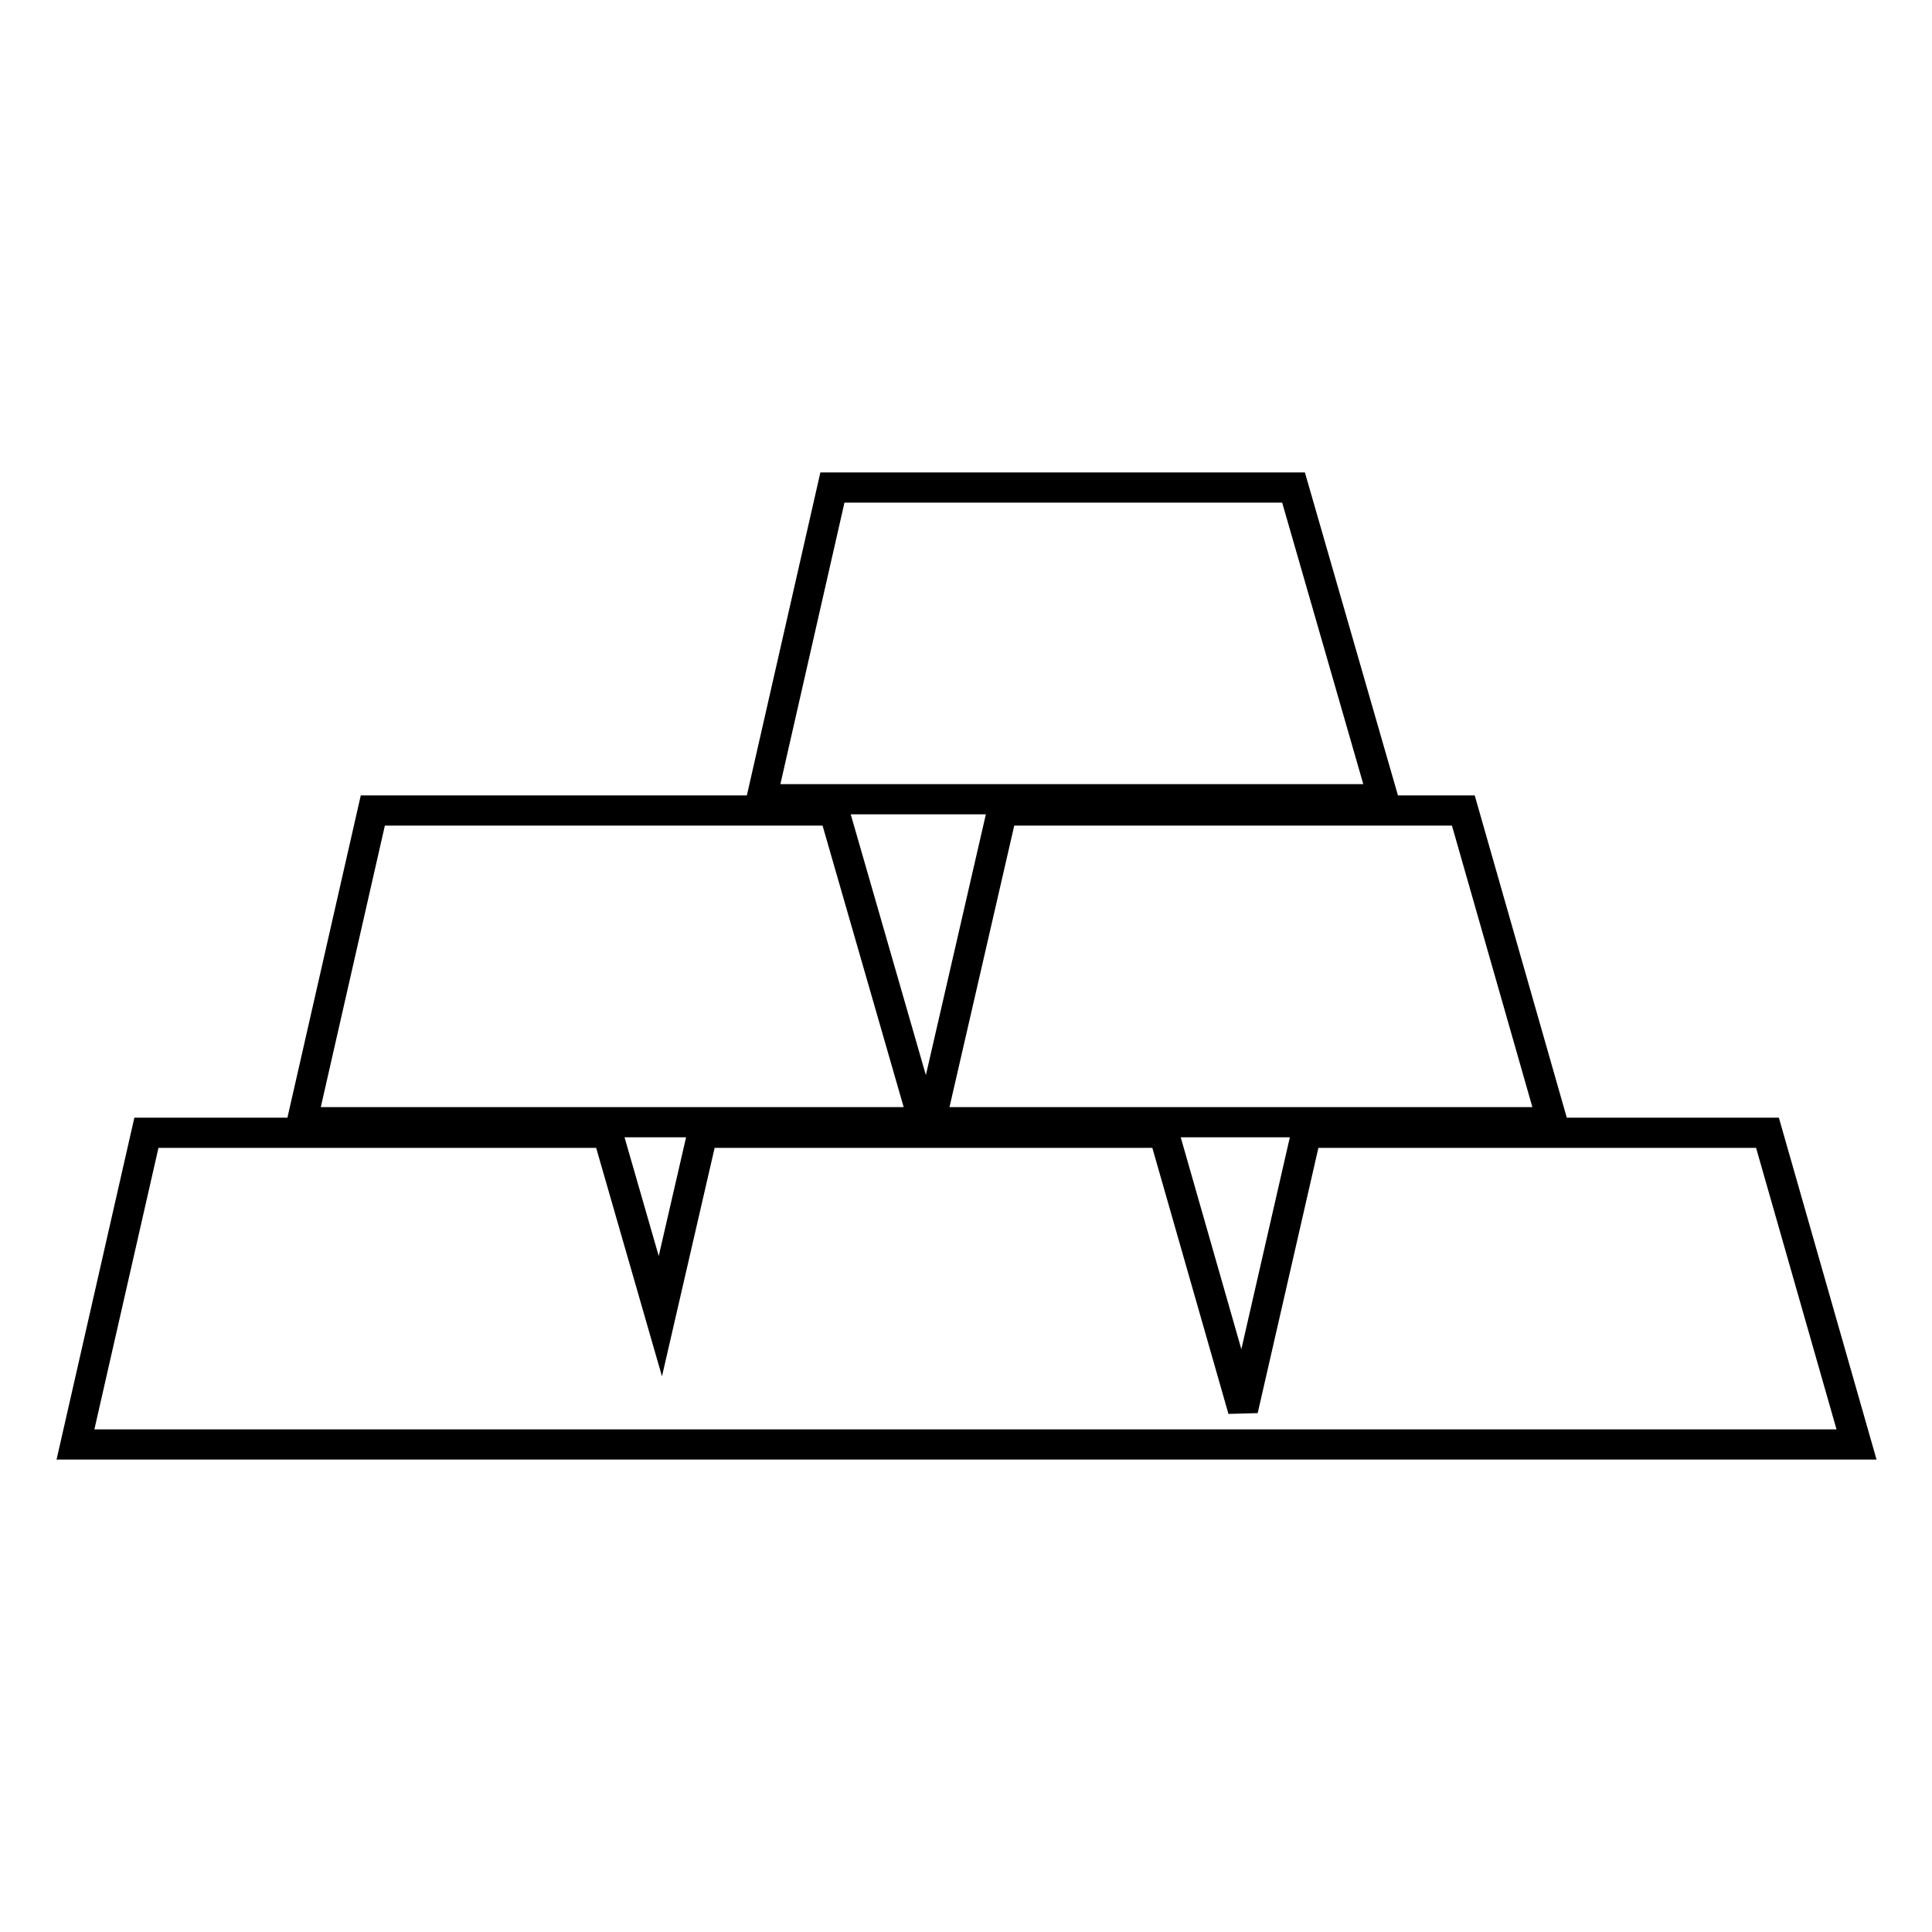 <?xml version="1.0" encoding="utf-8"?>
<!-- Svg Vector Icons : http://www.onlinewebfonts.com/icon -->
<!DOCTYPE svg PUBLIC "-//W3C//DTD SVG 1.1//EN" "http://www.w3.org/Graphics/SVG/1.1/DTD/svg11.dtd">
<svg version="1.1" xmlns="http://www.w3.org/2000/svg" xmlns:xlink="http://www.w3.org/1999/xlink" x="0px" y="0px" viewBox="0 0 256 256" enable-background="new 0 0 256 256" xml:space="preserve">
<g><g><path stroke-width="4" fill-opacity="0" stroke="#000000"  d="M110.5,107.4H49.4L40,148.7h82.4L110.5,107.4z"/><path stroke-width="4" fill-opacity="0" stroke="#000000"  d="M123.3,148.7h82.4l-11.8-41.3h-61.1L123.3,148.7z"/><path stroke-width="4" fill-opacity="0" stroke="#000000"  d="M171.4,64.6h-61.1l-9.4,41.3h82.4L171.4,64.6z"/><path stroke-width="4" fill-opacity="0" stroke="#000000"  d="M234.2,150.1h-61.1l-8.4,36.7l-10.5-36.7H93.1l-5.6,24.3l-7-24.3H19.4L10,191.4h73.6h8.7h71.3h2.4h80L234.2,150.1z"/></g></g>
</svg>